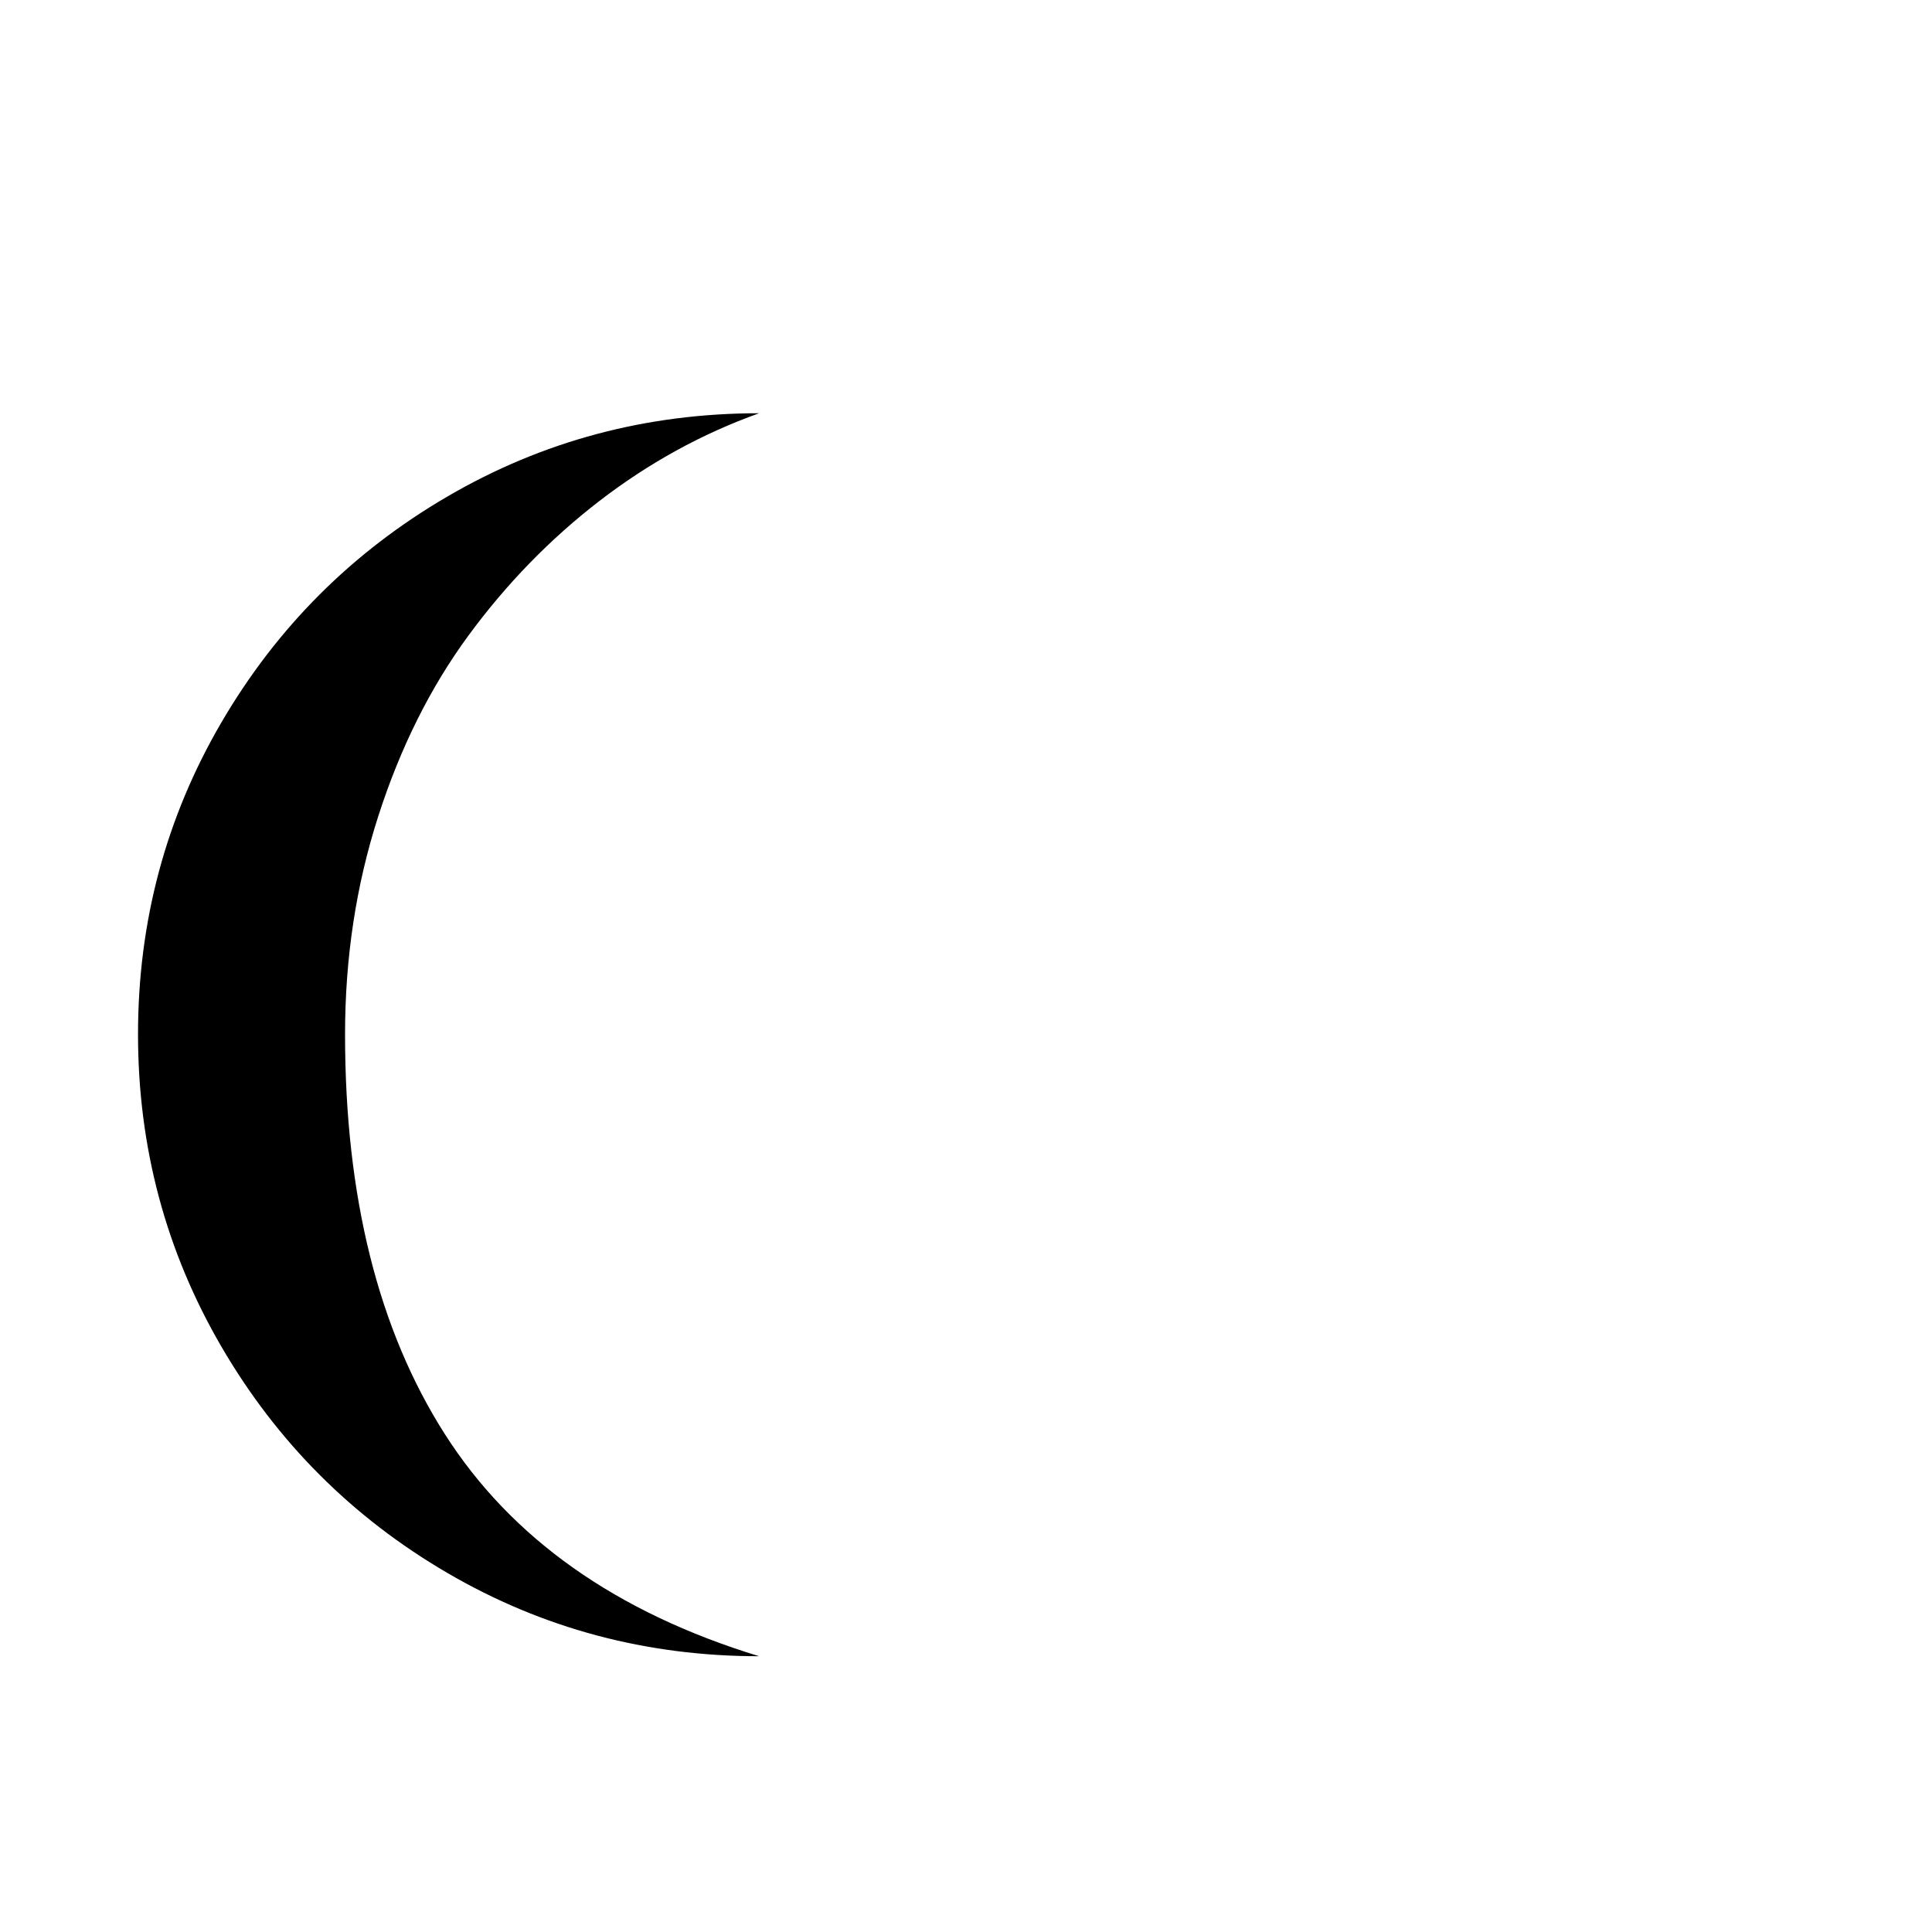 <svg viewBox="0 0 2389 2389" xmlns="http://www.w3.org/2000/svg"><path d="M170.667 1279q0 209 103 386t279.5 280 385.5 103q-265-81-388.5-274.5t-123.5-494.5q0-142 41-269.5t111.5-223.5 162-166.5 197.5-108.5q-209 0-385.5 103t-279.5 279.5-103 385.5z"/></svg>